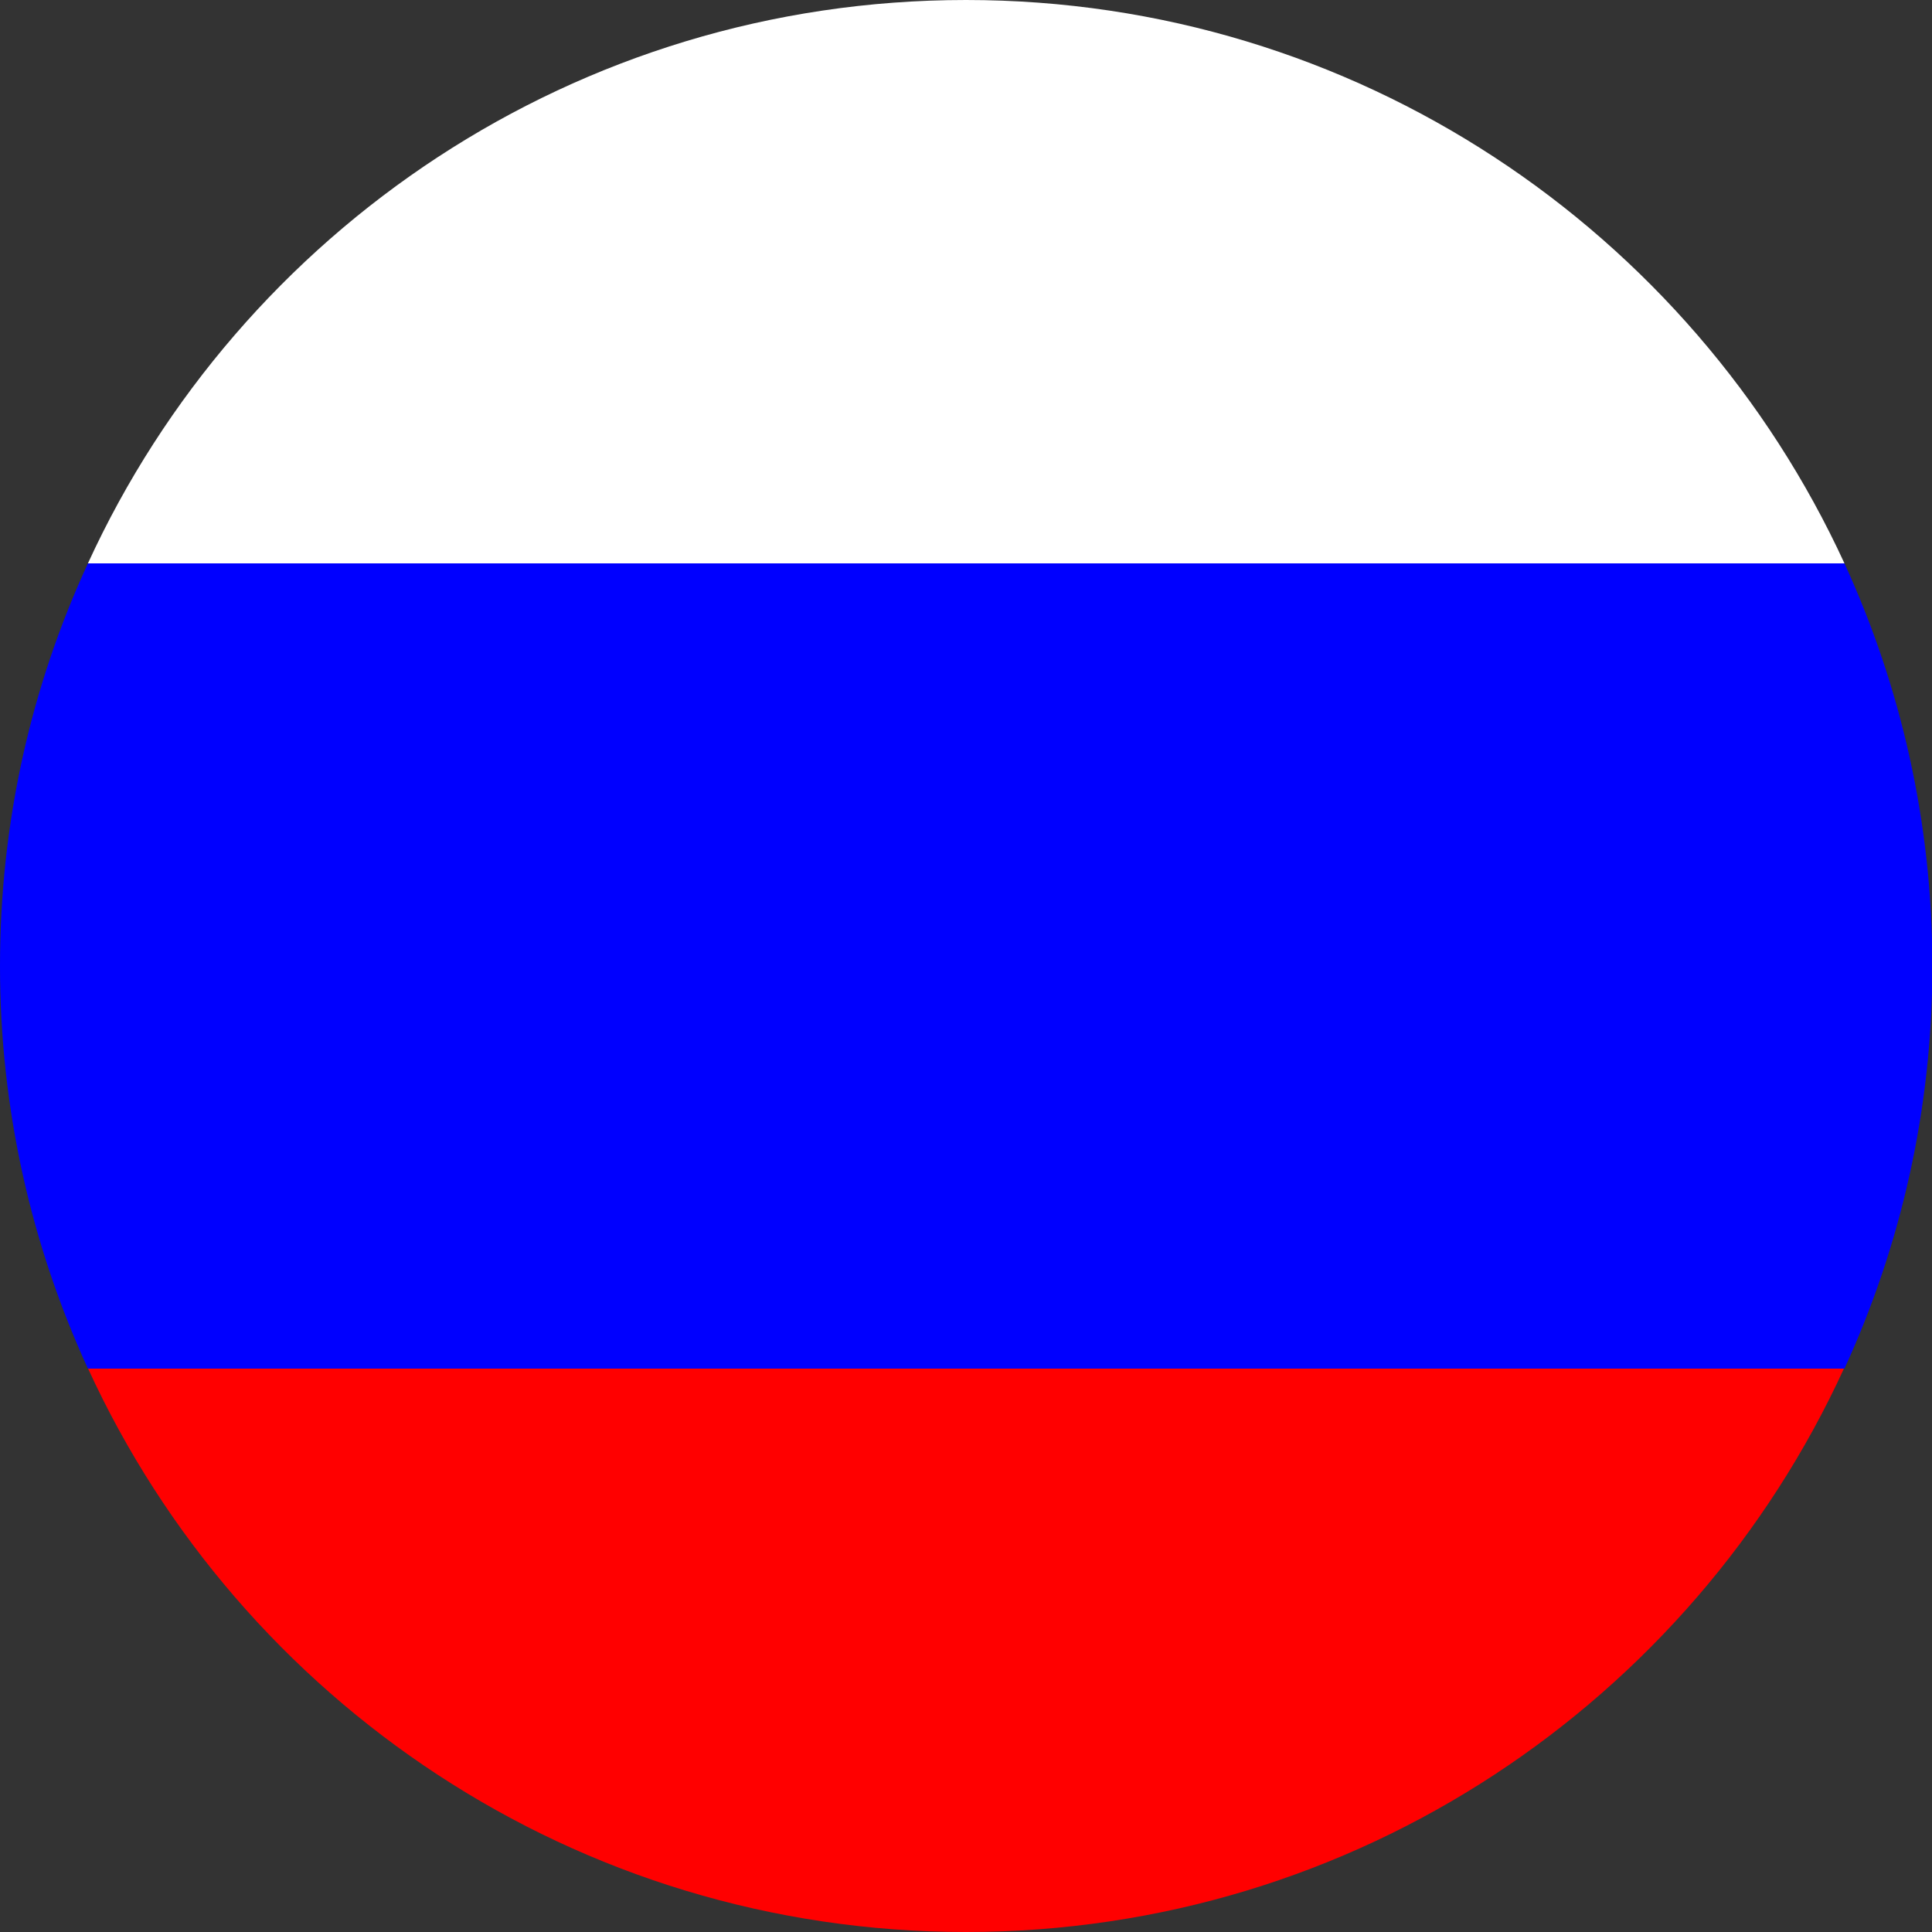 <?xml version="1.0" encoding="utf-8"?>
<!-- Generator: Adobe Illustrator 21.1.0, SVG Export Plug-In . SVG Version: 6.00 Build 0)  -->
<svg version="1.1" id="Warstwa_1" xmlns="http://www.w3.org/2000/svg" xmlns:xlink="http://www.w3.org/1999/xlink" x="0px" y="0px"
	 viewBox="0 0 512 512" style="enable-background:new 0 0 512 512;" xml:space="preserve">
<rect x="0" y="0" width="512" height="512" fill="#333333" stroke="none"/>
<style type="text/css">
	.st0{fill:#FF0000;}
	.st1{fill:#FFFFFF;}
	.st2{fill:#0000FF;}
</style>
<g>
	<path class="st0" d="M256,512c103.3,0,192.3-61.2,232.7-149.4H23.3C63.7,450.8,152.7,512,256,512z"/>
	<path class="st1" d="M256,0C152.7,0,63.7,61.2,23.3,149.3h465.5C448.3,61.2,359.3,0,256,0z"/>
	<path class="st2" d="M0,256c0,38.1,8.4,74.2,23.3,106.7h465.5c14.9-32.5,23.3-68.6,23.3-106.7s-8.4-74.2-23.3-106.7H23.3
		C8.3,181.8,0,217.9,0,256z"/>
</g>
</svg>

